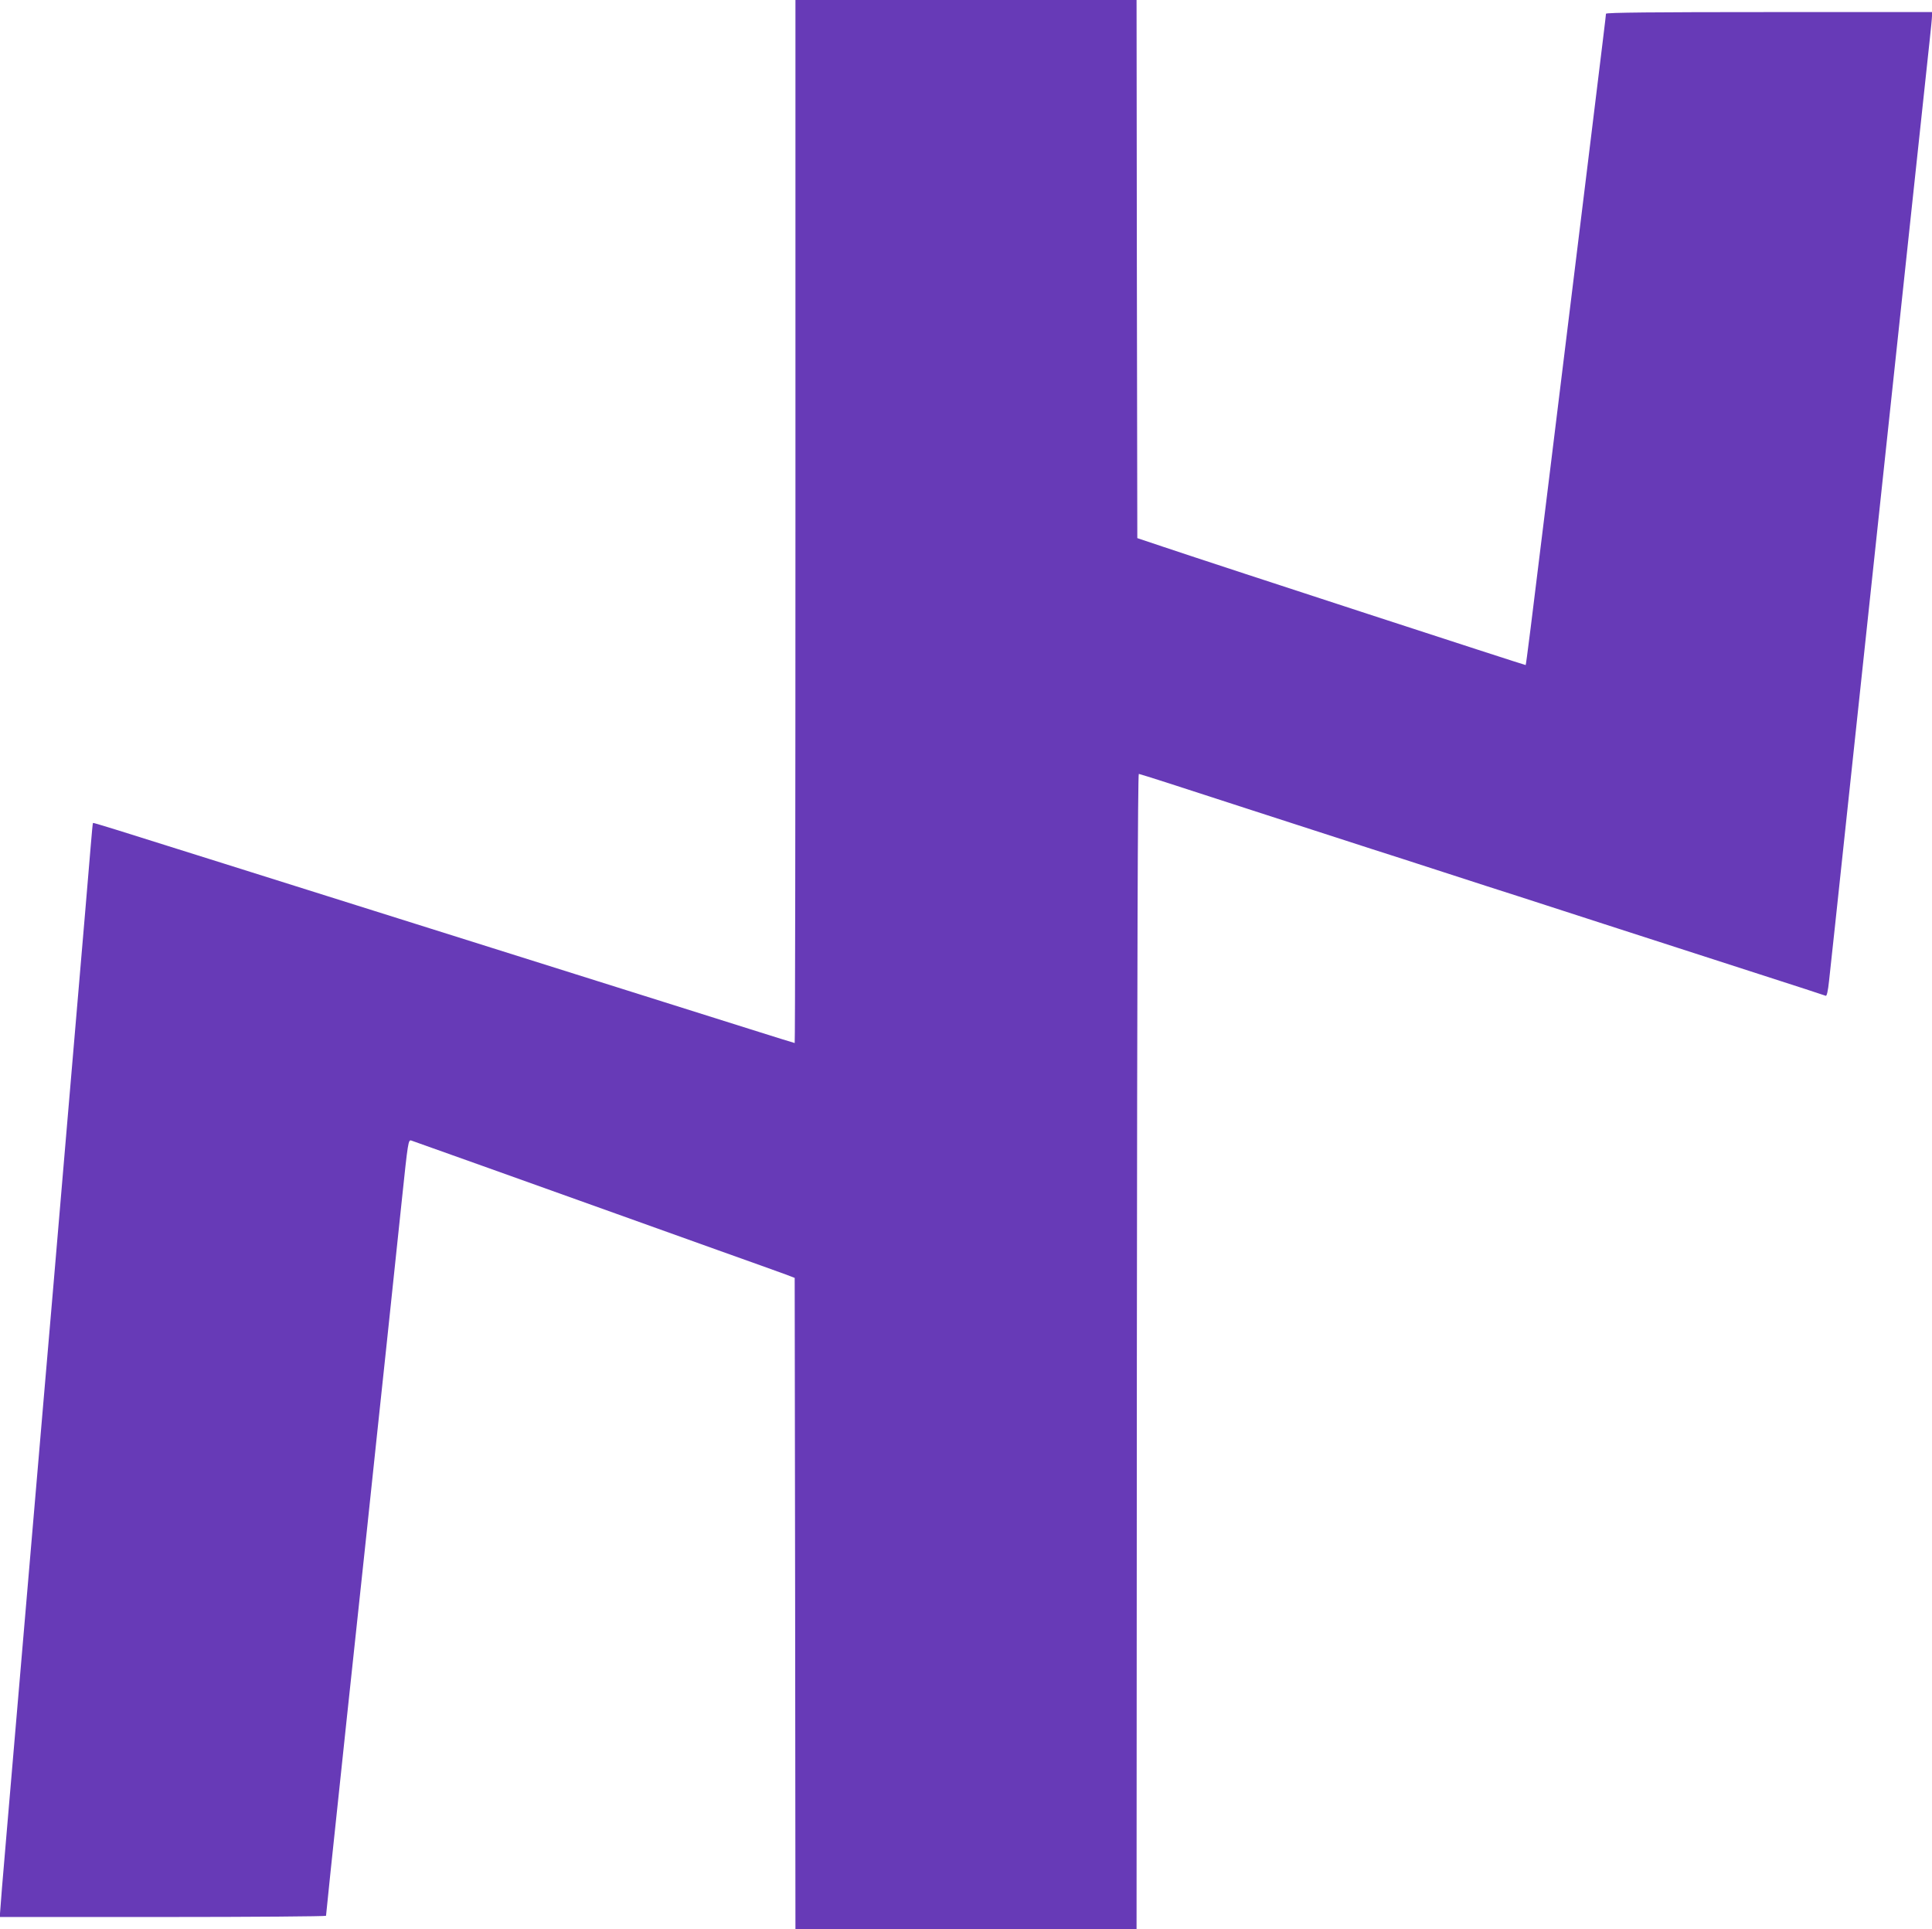 <?xml version="1.0" standalone="no"?>
<!DOCTYPE svg PUBLIC "-//W3C//DTD SVG 20010904//EN"
 "http://www.w3.org/TR/2001/REC-SVG-20010904/DTD/svg10.dtd">
<svg version="1.0" xmlns="http://www.w3.org/2000/svg"
 width="1280pt" height="1278pt" viewBox="0 0 1280 1278"
 preserveAspectRatio="xMidYMid meet">
<g transform="translate(0,1278) scale(0.1,-0.1)"
fill="#673ab7" stroke="none">
<path d="M5270 9325 c0 -1900 -2 -3455 -5 -3455 -2 0 -138 42 -302 94 -164 52
-530 167 -813 256 -283 89 -684 215 -890 280 -206 65 -607 191 -890 280 -283
89 -684 215 -890 280 -723 228 -862 271 -864 268 -2 -2 -8 -70 -15 -153 -11
-139 -33 -391 -156 -1837 -25 -291 -65 -768 -90 -1060 -25 -293 -54 -634 -65
-758 -11 -124 -42 -493 -70 -820 -28 -327 -59 -696 -70 -820 -20 -231 -28
-330 -105 -1230 -25 -288 -45 -535 -45 -547 l0 -23 1080 0 c594 0 1080 4 1080
8 0 9 35 342 139 1322 33 311 92 862 131 1225 38 363 97 914 130 1225 33 311
79 746 102 967 41 391 43 403 63 397 19 -6 785 -280 1355 -484 151 -54 453
-162 670 -240 217 -77 422 -151 455 -163 l60 -23 3 -2157 2 -2157 1130 0 1130
0 2 3828 c2 2544 6 3826 13 3825 6 -1 93 -28 195 -61 161 -53 862 -279 1340
-434 85 -27 306 -98 490 -158 184 -60 405 -131 490 -158 85 -28 380 -123 655
-212 275 -89 696 -225 935 -302 239 -77 440 -142 446 -145 7 -3 15 32 22 99 7
57 61 569 122 1138 61 569 155 1454 210 1965 55 512 149 1396 210 1965 61 569
117 1094 125 1167 8 73 15 144 15 158 l0 25 -1080 0 c-757 0 -1080 -3 -1080
-11 0 -10 -18 -155 -125 -1029 -43 -350 -99 -806 -255 -2075 -117 -956 -149
-1207 -152 -1211 -3 -2 -2001 649 -2403 784 l-170 57 -3 1783 -2 1782 -1130 0
-1130 0 0 -3455z"/>
</g>
</svg>
